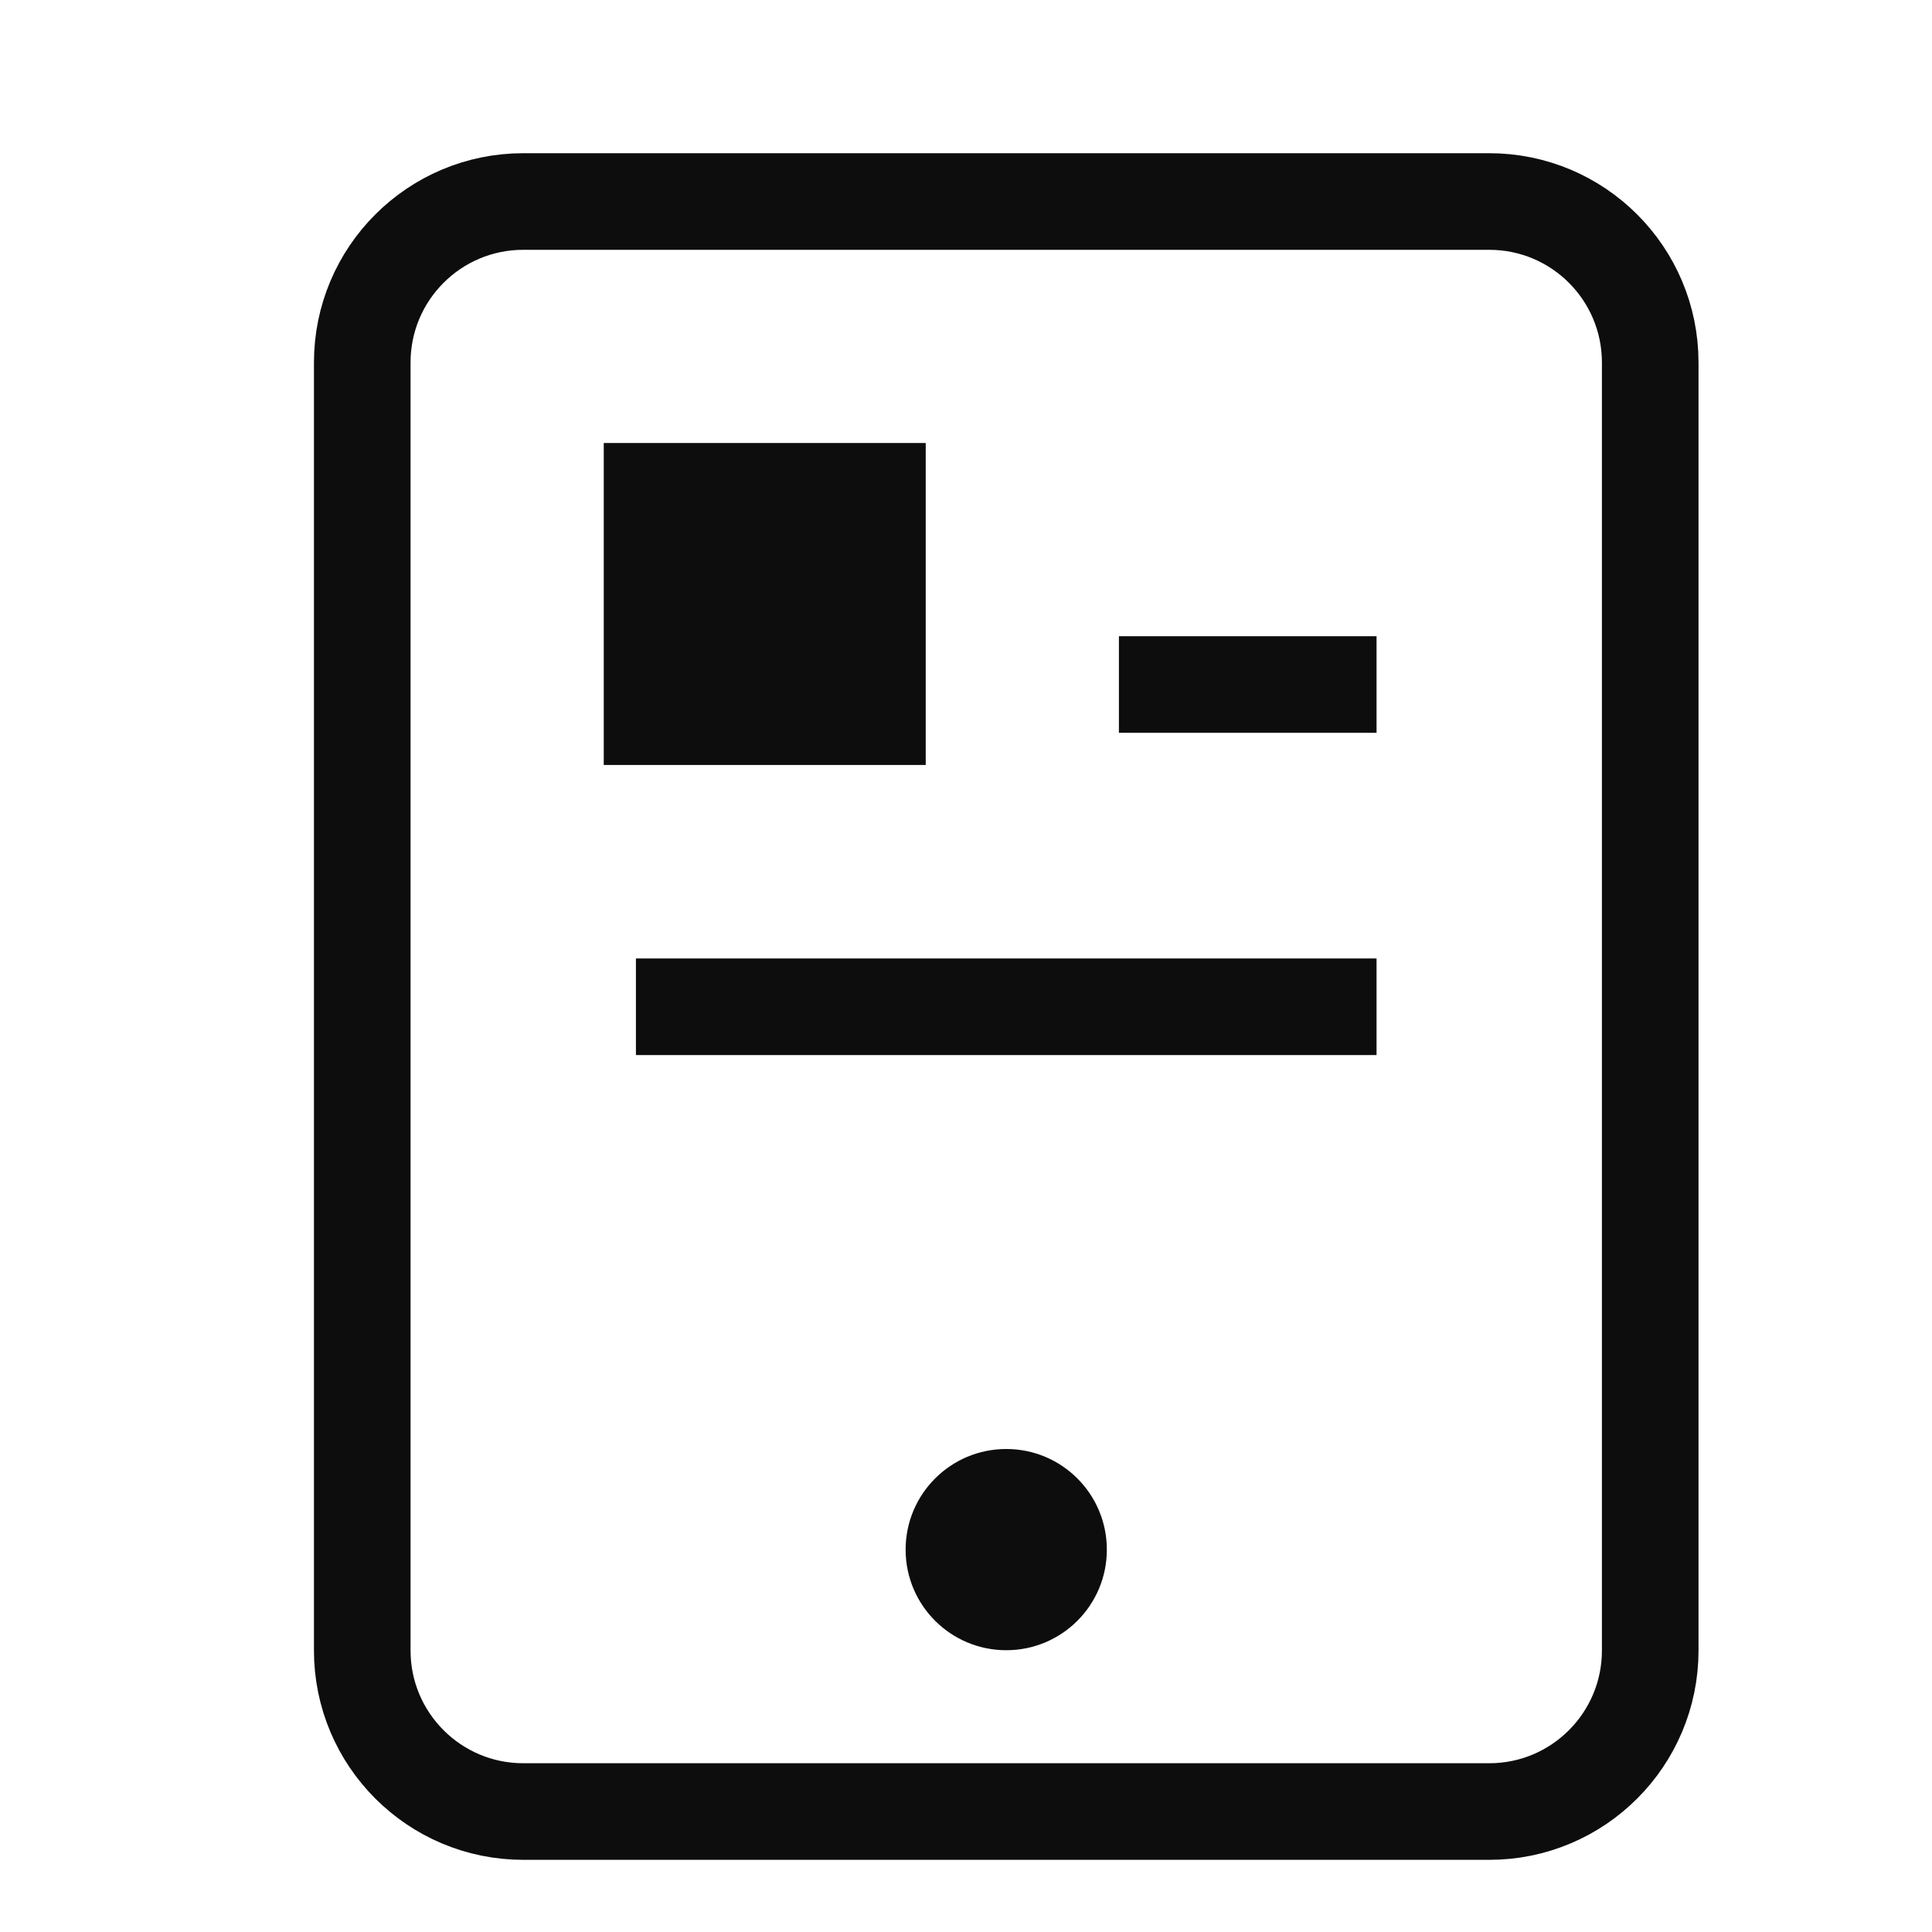<?xml version="1.0" encoding="UTF-8"?>
<svg xmlns="http://www.w3.org/2000/svg" width="20" height="20" viewBox="0 0 20 20" fill="none">
  <path d="M15.417 2.086H5.417C4.496 2.086 3.75 2.832 3.75 3.753V17.086C3.75 18.006 4.496 18.753 5.417 18.753H15.417C16.337 18.753 17.083 18.006 17.083 17.086V3.753C17.083 2.832 16.337 2.086 15.417 2.086Z" stroke="#0D0D0D" stroke-miterlimit="10" stroke-linecap="square"></path>
  <path d="M7.083 10.422H13.75" stroke="#0D0D0D" stroke-miterlimit="10" stroke-linecap="square"></path>
  <path d="M12.083 7.086H13.75" stroke="#0D0D0D" stroke-miterlimit="10" stroke-linecap="square"></path>
  <path d="M9.583 7.919V4.586H6.25V7.919H9.583Z" fill="#0D0D0D"></path>
  <path d="M10.417 17.083C10.992 17.083 11.458 16.617 11.458 16.042C11.458 15.466 10.992 15 10.417 15C9.841 15 9.375 15.466 9.375 16.042C9.375 16.617 9.841 17.083 10.417 17.083Z" fill="#0D0D0D"></path>
</svg>
